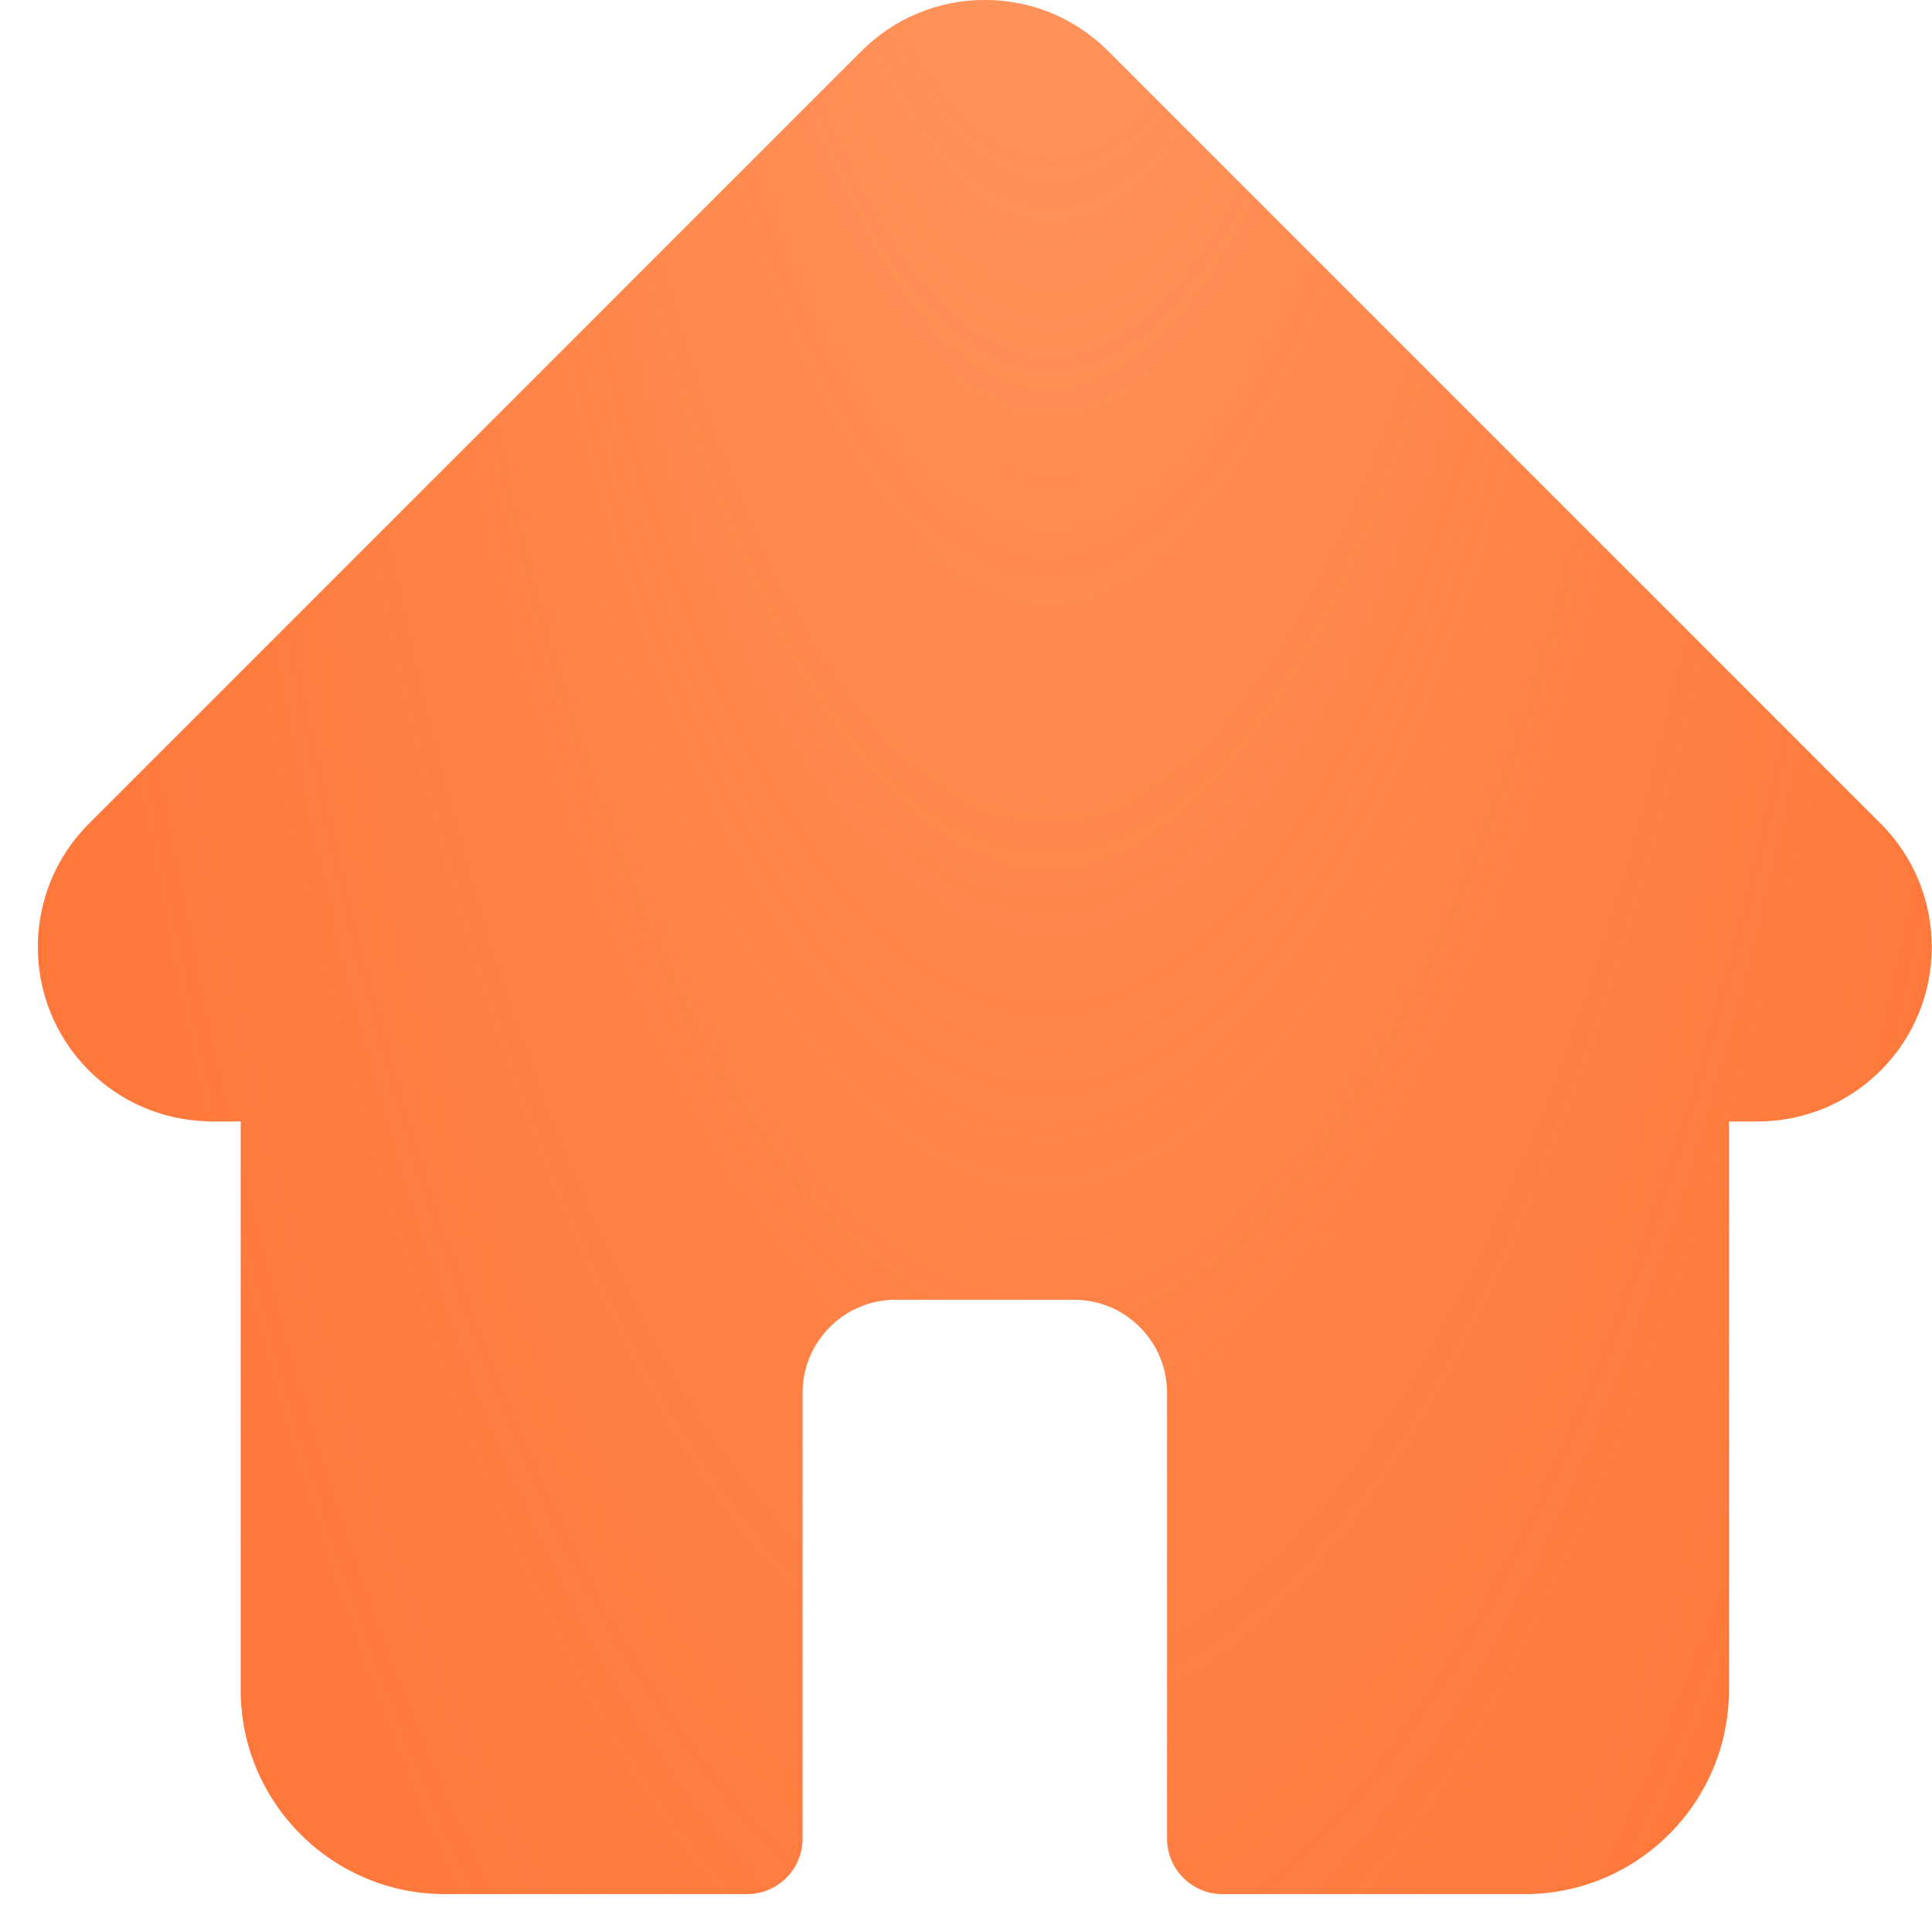<?xml version="1.0" encoding="UTF-8"?> <svg xmlns="http://www.w3.org/2000/svg" width="34" height="34" viewBox="0 0 34 34" fill="none"><path d="M33.101 14.498L33.098 14.496L19.501 0.899C18.921 0.319 18.151 0 17.331 0C16.512 0 15.741 0.319 15.161 0.899L1.571 14.489C1.566 14.494 1.562 14.498 1.557 14.503C0.367 15.7 0.369 17.642 1.563 18.836C2.109 19.382 2.829 19.698 3.599 19.731C3.631 19.734 3.662 19.736 3.694 19.736H4.236V29.742C4.236 31.722 5.847 33.333 7.827 33.333H13.147C13.686 33.333 14.124 32.896 14.124 32.357V24.512C14.124 23.608 14.859 22.873 15.762 22.873H18.9C19.804 22.873 20.539 23.608 20.539 24.512V32.357C20.539 32.896 20.976 33.333 21.515 33.333H26.835C28.815 33.333 30.427 31.722 30.427 29.742V19.736H30.929C31.748 19.736 32.519 19.416 33.099 18.837C34.294 17.641 34.295 15.695 33.101 14.498Z" fill="#FF753A"></path><path d="M33.101 14.498L33.098 14.496L19.501 0.899C18.921 0.319 18.151 0 17.331 0C16.512 0 15.741 0.319 15.161 0.899L1.571 14.489C1.566 14.494 1.562 14.498 1.557 14.503C0.367 15.7 0.369 17.642 1.563 18.836C2.109 19.382 2.829 19.698 3.599 19.731C3.631 19.734 3.662 19.736 3.694 19.736H4.236V29.742C4.236 31.722 5.847 33.333 7.827 33.333H13.147C13.686 33.333 14.124 32.896 14.124 32.357V24.512C14.124 23.608 14.859 22.873 15.762 22.873H18.9C19.804 22.873 20.539 23.608 20.539 24.512V32.357C20.539 32.896 20.976 33.333 21.515 33.333H26.835C28.815 33.333 30.427 31.722 30.427 29.742V19.736H30.929C31.748 19.736 32.519 19.416 33.099 18.837C34.294 17.641 34.295 15.695 33.101 14.498Z" fill="url(#paint0_radial_56_21855)" fill-opacity="0.39"></path><defs><radialGradient id="paint0_radial_56_21855" cx="0" cy="0" r="1" gradientTransform="matrix(8.085 66.88 -21.449 23.591 18.214 -13.525)" gradientUnits="userSpaceOnUse"><stop stop-color="#FFDBB7"></stop><stop offset="1" stop-color="#FDA449" stop-opacity="0"></stop></radialGradient></defs></svg> 